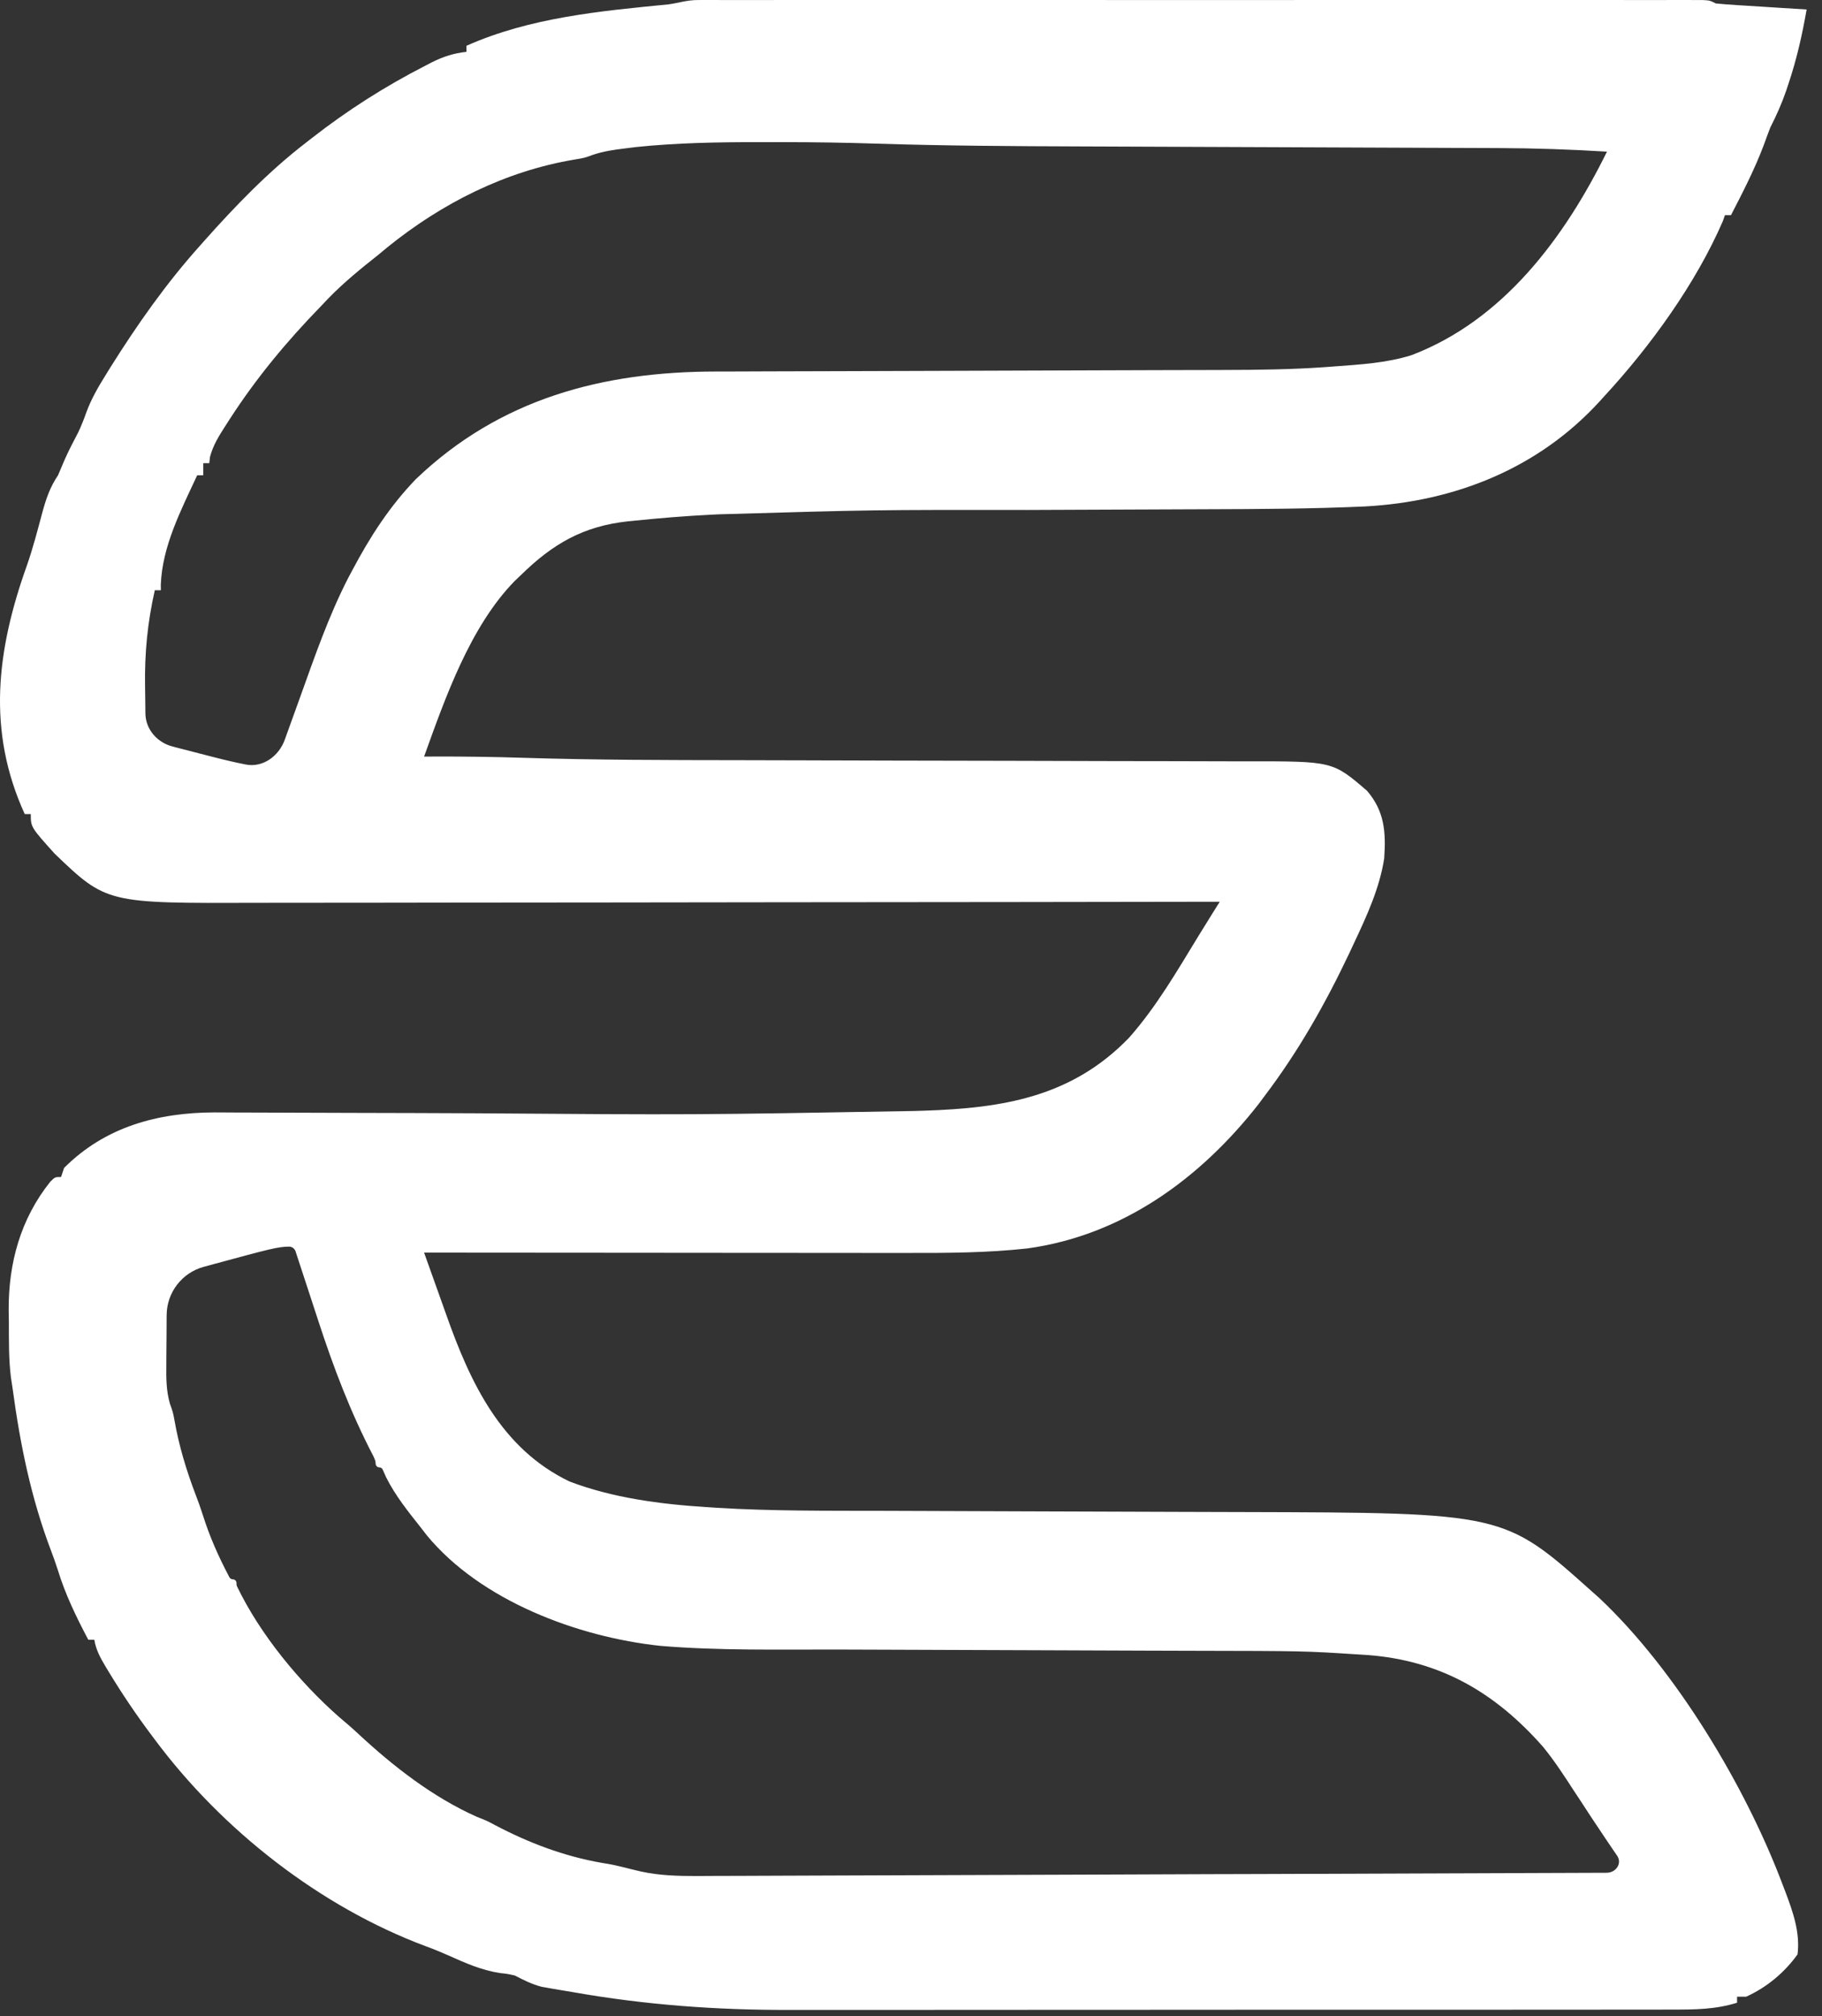 <svg width="66" height="73" viewBox="0 0 66 73" fill="none" xmlns="http://www.w3.org/2000/svg">
<rect x="0" y="0" width="66" height="73" fill="#333333" stroke="none"/>
<path d="M40.938 0.001C42.629 0.001 44.321 0.001 46.013 0.001C47.975 0 49.938 -0 51.9 0H57.675C58.127 0 58.578 0.001 59.03 0.001C59.443 0.001 59.856 0 60.27 0.001C60.491 0.001 60.712 0 60.934 0C61.129 0 61.129 0.001 61.328 0.001C61.441 0.001 61.554 0.001 61.671 0.001C61.936 0.015 61.936 0.016 62.155 0.125C62.402 0.15 62.649 0.168 62.897 0.184C62.969 0.188 63.042 0.192 63.116 0.197C63.348 0.212 63.581 0.227 63.813 0.241C63.971 0.251 64.128 0.261 64.285 0.271C64.671 0.296 65.057 0.32 65.443 0.344C65.283 1.265 65.083 2.146 64.786 3.033C64.759 3.115 64.731 3.198 64.703 3.282C64.543 3.747 64.352 4.177 64.128 4.615C64.046 4.828 63.966 5.043 63.889 5.258C63.558 6.134 63.133 6.96 62.703 7.791H62.484C62.448 7.896 62.447 7.896 62.41 8.003C61.425 10.276 59.779 12.546 58.101 14.361C58.05 14.417 58 14.473 57.948 14.53C55.727 16.963 52.702 18.163 49.441 18.338C47.527 18.424 45.612 18.434 43.696 18.439C43.108 18.441 42.518 18.444 41.93 18.446C40.362 18.453 38.794 18.459 37.226 18.465C31.627 18.46 31.627 18.46 26.032 18.623C25.944 18.627 25.856 18.631 25.766 18.636C24.844 18.682 23.926 18.757 23.008 18.851C22.921 18.859 22.834 18.868 22.744 18.877C21.127 19.051 20.024 19.691 18.869 20.823C18.795 20.894 18.72 20.965 18.644 21.037C17.03 22.689 16.132 25.258 15.362 27.395C15.483 27.394 15.604 27.393 15.727 27.393C16.808 27.389 17.887 27.405 18.967 27.439C21.567 27.52 24.168 27.522 26.77 27.525C27.608 27.527 28.447 27.529 29.286 27.531C29.576 27.532 29.866 27.533 30.155 27.534C30.264 27.535 30.265 27.534 30.375 27.534C31.188 27.536 32.001 27.539 32.815 27.541C32.888 27.541 32.963 27.541 33.039 27.541C34.245 27.544 35.452 27.546 36.658 27.548C37.906 27.55 39.155 27.553 40.403 27.558C41.1 27.56 41.797 27.561 42.494 27.561C43.147 27.562 43.8 27.564 44.453 27.566C44.691 27.567 44.93 27.568 45.168 27.567C48.274 27.563 48.275 27.563 49.519 28.633C50.152 29.369 50.208 30.128 50.141 31.083C49.975 32.156 49.512 33.162 49.053 34.137C48.967 34.321 48.967 34.322 48.879 34.51C48.012 36.339 47.048 38.044 45.827 39.66C45.748 39.766 45.669 39.873 45.587 39.982C43.48 42.672 40.664 44.73 37.214 45.204C35.766 45.364 34.308 45.37 32.853 45.367C32.661 45.367 32.469 45.368 32.276 45.368C31.761 45.368 31.245 45.367 30.73 45.366C30.188 45.365 29.647 45.365 29.105 45.365C28.083 45.365 27.06 45.364 26.038 45.363C24.873 45.362 23.708 45.361 22.543 45.36C20.149 45.359 17.756 45.358 15.362 45.355C15.561 45.917 15.761 46.477 15.963 47.037C16.031 47.227 16.099 47.416 16.166 47.606C17.035 50.067 18.158 52.46 20.636 53.645C22.195 54.236 23.905 54.461 25.56 54.568C25.699 54.577 25.838 54.586 25.981 54.596C27.979 54.716 29.982 54.701 31.982 54.705C32.564 54.706 33.147 54.709 33.728 54.711C34.828 54.715 35.928 54.719 37.028 54.723C38.997 54.728 40.965 54.735 42.934 54.743C43.621 54.746 44.309 54.747 44.997 54.749C54.478 54.774 54.478 54.774 57.662 57.621C57.803 57.747 57.803 57.747 57.947 57.875C60.722 60.492 63.238 64.697 64.573 68.237C64.601 68.31 64.629 68.383 64.658 68.458C64.939 69.202 65.214 69.959 65.114 70.764C64.647 71.421 63.988 71.967 63.252 72.297H62.923V72.516C62.135 72.761 61.392 72.765 60.571 72.763C60.422 72.763 60.272 72.764 60.122 72.765C59.713 72.766 59.303 72.765 58.894 72.765C58.451 72.764 58.008 72.766 57.565 72.767C56.699 72.768 55.832 72.768 54.965 72.768C54.259 72.767 53.553 72.768 52.848 72.769H46.177C44.428 72.768 42.68 72.769 40.932 72.772C39.133 72.774 37.333 72.775 35.534 72.774C34.526 72.774 33.517 72.775 32.509 72.776H28.617C25.964 72.784 23.368 72.594 20.752 72.132C20.619 72.11 20.487 72.088 20.351 72.065C20.223 72.043 20.095 72.022 19.963 71.999C19.852 71.98 19.741 71.96 19.627 71.94C19.27 71.848 18.975 71.7 18.649 71.53C18.377 71.469 18.377 71.469 18.102 71.44C17.439 71.334 16.873 71.086 16.264 70.812C15.99 70.69 15.719 70.577 15.438 70.476C11.6 69.046 8.048 66.263 5.608 62.987C5.566 62.931 5.523 62.874 5.479 62.815C4.934 62.088 4.429 61.341 3.958 60.565C3.916 60.496 3.874 60.427 3.831 60.356C3.64 60.035 3.477 59.744 3.417 59.373H3.198C2.763 58.547 2.368 57.741 2.094 56.845C2.017 56.602 1.93 56.362 1.84 56.124C1.122 54.229 0.727 52.285 0.458 50.283C0.437 50.145 0.415 50.007 0.394 49.864C0.312 49.195 0.324 48.52 0.321 47.847C0.319 47.71 0.317 47.573 0.314 47.433C0.307 45.727 0.746 44.132 1.822 42.787C1.992 42.618 1.993 42.617 2.212 42.617C2.248 42.509 2.284 42.401 2.321 42.289C3.814 40.794 5.721 40.286 7.768 40.278C8.062 40.279 8.357 40.281 8.651 40.283C8.866 40.284 9.081 40.284 9.295 40.284C9.755 40.285 10.215 40.287 10.675 40.289C11.409 40.293 12.144 40.295 12.879 40.296C14.314 40.298 15.749 40.304 17.185 40.31C25.133 40.368 25.133 40.367 33.079 40.228C33.204 40.225 33.329 40.221 33.457 40.217C36.318 40.124 38.815 39.728 40.895 37.579C41.897 36.448 42.654 35.13 43.44 33.846C43.599 33.586 43.76 33.328 43.922 33.069C43.971 32.991 44.02 32.913 44.07 32.832C44.108 32.773 44.145 32.713 44.184 32.651C44.064 32.652 44.063 32.651 43.941 32.651C39.209 32.659 34.477 32.665 29.745 32.668C29.177 32.668 28.608 32.669 28.039 32.669C27.926 32.669 27.813 32.67 27.696 32.67C25.865 32.671 24.034 32.674 22.203 32.677C20.323 32.68 18.443 32.681 16.562 32.682C15.403 32.682 14.244 32.684 13.085 32.687C12.289 32.688 11.492 32.689 10.696 32.688C10.238 32.688 9.78 32.689 9.321 32.69C3.863 32.71 3.862 32.711 1.982 30.913C1.116 29.95 1.115 29.949 1.115 29.476H0.896C-0.482 26.46 -0.121 23.54 0.971 20.484C1.195 19.847 1.363 19.191 1.538 18.539C1.674 18.047 1.813 17.637 2.102 17.209C2.18 17.027 2.258 16.846 2.334 16.663C2.486 16.316 2.663 15.982 2.838 15.646C2.95 15.407 3.04 15.179 3.127 14.932C3.308 14.441 3.558 14.01 3.835 13.567C3.887 13.484 3.939 13.4 3.992 13.313C4.97 11.754 6.022 10.256 7.253 8.886C7.325 8.805 7.325 8.804 7.398 8.722C8.54 7.44 9.726 6.211 11.088 5.162C11.153 5.112 11.217 5.061 11.284 5.009C12.593 3.988 13.946 3.126 15.424 2.37C15.495 2.333 15.567 2.295 15.641 2.257C16.058 2.049 16.433 1.928 16.896 1.877V1.658C19.194 0.635 21.738 0.4 24.218 0.158C24.604 0.104 24.877 0.001 25.285 0.001C25.415 0.001 25.546 0 25.68 0C25.824 0 25.968 0.001 26.116 0.001H27.85C28.306 0.001 28.762 0 29.219 0H35.028C36.998 -0 38.968 0 40.938 0.001ZM10.467 45.138C10.054 45.146 9.808 45.212 7.758 45.767C7.63 45.801 7.507 45.835 7.383 45.869C6.593 46.083 6.042 46.797 6.037 47.615C6.037 47.635 6.036 47.654 6.036 47.674C6.035 47.871 6.034 48.068 6.033 48.265C6.03 48.554 6.028 48.843 6.026 49.132C6.026 49.226 6.026 49.317 6.025 49.408C6.019 49.897 6.019 50.349 6.154 50.821C6.268 51.144 6.269 51.145 6.32 51.425C6.481 52.35 6.754 53.247 7.088 54.124C7.183 54.366 7.268 54.607 7.347 54.855C7.597 55.65 7.922 56.376 8.31 57.11C8.333 57.155 8.381 57.184 8.432 57.184C8.507 57.184 8.567 57.245 8.567 57.32V57.362C8.567 57.389 8.574 57.415 8.585 57.438C9.418 59.174 10.847 60.908 12.287 62.173C12.519 62.368 12.747 62.563 12.969 62.77C14.246 63.958 15.678 65.073 17.279 65.787C17.649 65.932 17.65 65.933 17.936 66.087C19.161 66.73 20.428 67.211 21.793 67.45C21.855 67.46 21.918 67.47 21.98 67.481C22.389 67.548 22.789 67.668 23.194 67.759C23.874 67.911 24.551 67.929 25.273 67.928C25.408 67.927 25.54 67.926 25.672 67.925C26.126 67.924 26.581 67.923 27.035 67.921C27.454 67.919 27.873 67.917 28.292 67.916C29.018 67.914 29.745 67.911 30.471 67.908C31.529 67.904 32.589 67.9 33.648 67.897C35.364 67.891 37.081 67.885 38.797 67.879C40.469 67.873 42.141 67.866 43.813 67.86C43.971 67.86 43.972 67.86 44.127 67.859C44.646 67.858 45.165 67.856 45.684 67.855C49.856 67.84 54.029 67.825 58.201 67.81C58.53 67.808 58.762 67.483 58.587 67.205C58.513 67.096 58.44 66.99 58.368 66.884L58.128 66.528C57.97 66.295 57.814 66.061 57.659 65.826C57.514 65.605 57.37 65.383 57.225 65.162C57.15 65.049 57.077 64.939 57.005 64.829C56.654 64.289 56.306 63.752 55.898 63.253C54.169 61.289 52.182 60.126 49.54 59.926C49.414 59.918 49.292 59.911 49.17 59.903C47.252 59.78 47.252 59.779 43.202 59.772C42.635 59.77 42.067 59.769 41.5 59.767C40.422 59.762 39.343 59.758 38.265 59.755C36.319 59.749 34.374 59.742 32.429 59.734C31.744 59.732 31.059 59.729 30.375 59.727C28.224 59.722 26.055 59.773 23.91 59.593C20.928 59.274 17.412 57.96 15.457 55.587C15.354 55.453 15.354 55.452 15.252 55.321C14.787 54.735 14.322 54.159 13.985 53.487C13.944 53.393 13.903 53.301 13.862 53.21C13.841 53.162 13.793 53.131 13.74 53.131C13.667 53.131 13.611 53.071 13.607 52.998C13.603 52.9 13.588 52.865 13.527 52.73C12.7 51.145 12.078 49.51 11.525 47.81C11.452 47.585 11.378 47.359 11.304 47.134C11.104 46.526 10.904 45.919 10.706 45.31C10.672 45.207 10.576 45.136 10.467 45.138ZM27.45 5.148C25.977 5.145 24.516 5.173 23.05 5.323C22.909 5.341 22.772 5.358 22.636 5.375C22.237 5.423 21.876 5.475 21.494 5.6C21.17 5.718 21.17 5.719 20.819 5.776C18.304 6.196 16.007 7.358 14.031 8.955C13.873 9.086 13.873 9.086 13.718 9.215C13.079 9.721 12.453 10.227 11.886 10.813C11.801 10.903 11.718 10.989 11.636 11.076C10.389 12.357 9.282 13.688 8.312 15.191C8.237 15.308 8.236 15.308 8.163 15.423C7.929 15.788 7.717 16.124 7.606 16.548C7.598 16.624 7.589 16.698 7.581 16.771H7.362V17.209H7.143C6.564 18.457 5.873 19.782 5.825 21.177C5.827 21.275 5.827 21.275 5.828 21.371H5.608C5.343 22.541 5.235 23.648 5.255 24.847C5.258 25.015 5.26 25.184 5.262 25.352C5.263 25.512 5.265 25.671 5.267 25.83C5.273 26.417 5.707 26.901 6.278 27.037C6.401 27.069 6.52 27.1 6.639 27.131C6.91 27.2 7.18 27.27 7.451 27.34C7.94 27.467 8.421 27.589 8.907 27.683C9.524 27.801 10.102 27.377 10.315 26.786C10.344 26.705 10.373 26.626 10.401 26.547C10.463 26.376 10.524 26.205 10.586 26.034C10.682 25.768 10.778 25.502 10.874 25.236C11.398 23.779 11.905 22.304 12.614 20.925C12.663 20.832 12.712 20.742 12.76 20.652C13.405 19.435 14.107 18.343 15.067 17.346C18.107 14.441 21.813 13.454 25.951 13.452C26.163 13.452 26.376 13.452 26.588 13.451C27.049 13.449 27.51 13.447 27.971 13.446C28.709 13.445 29.448 13.443 30.186 13.44C31.358 13.436 32.529 13.432 33.7 13.429C35.816 13.423 37.932 13.416 40.048 13.408C40.792 13.405 41.538 13.403 42.282 13.401C42.752 13.4 43.222 13.399 43.691 13.398C43.911 13.397 44.131 13.396 44.351 13.396C45.566 13.394 46.774 13.379 47.986 13.294C48.169 13.28 48.169 13.28 48.348 13.267C49.282 13.198 50.223 13.143 51.122 12.863C54.448 11.601 56.67 8.616 58.211 5.491C56.891 5.41 55.576 5.365 54.254 5.361C54.055 5.361 53.855 5.36 53.656 5.359C53.221 5.357 52.786 5.355 52.351 5.354C51.653 5.351 50.954 5.349 50.256 5.346C48.763 5.339 47.269 5.334 45.776 5.328C44.157 5.322 42.536 5.316 40.916 5.309C40.325 5.306 39.734 5.304 39.144 5.302C36.681 5.294 34.219 5.28 31.758 5.201C30.636 5.165 29.515 5.147 28.393 5.147C28.079 5.148 27.764 5.149 27.45 5.148Z" fill="white"/>
</svg>
